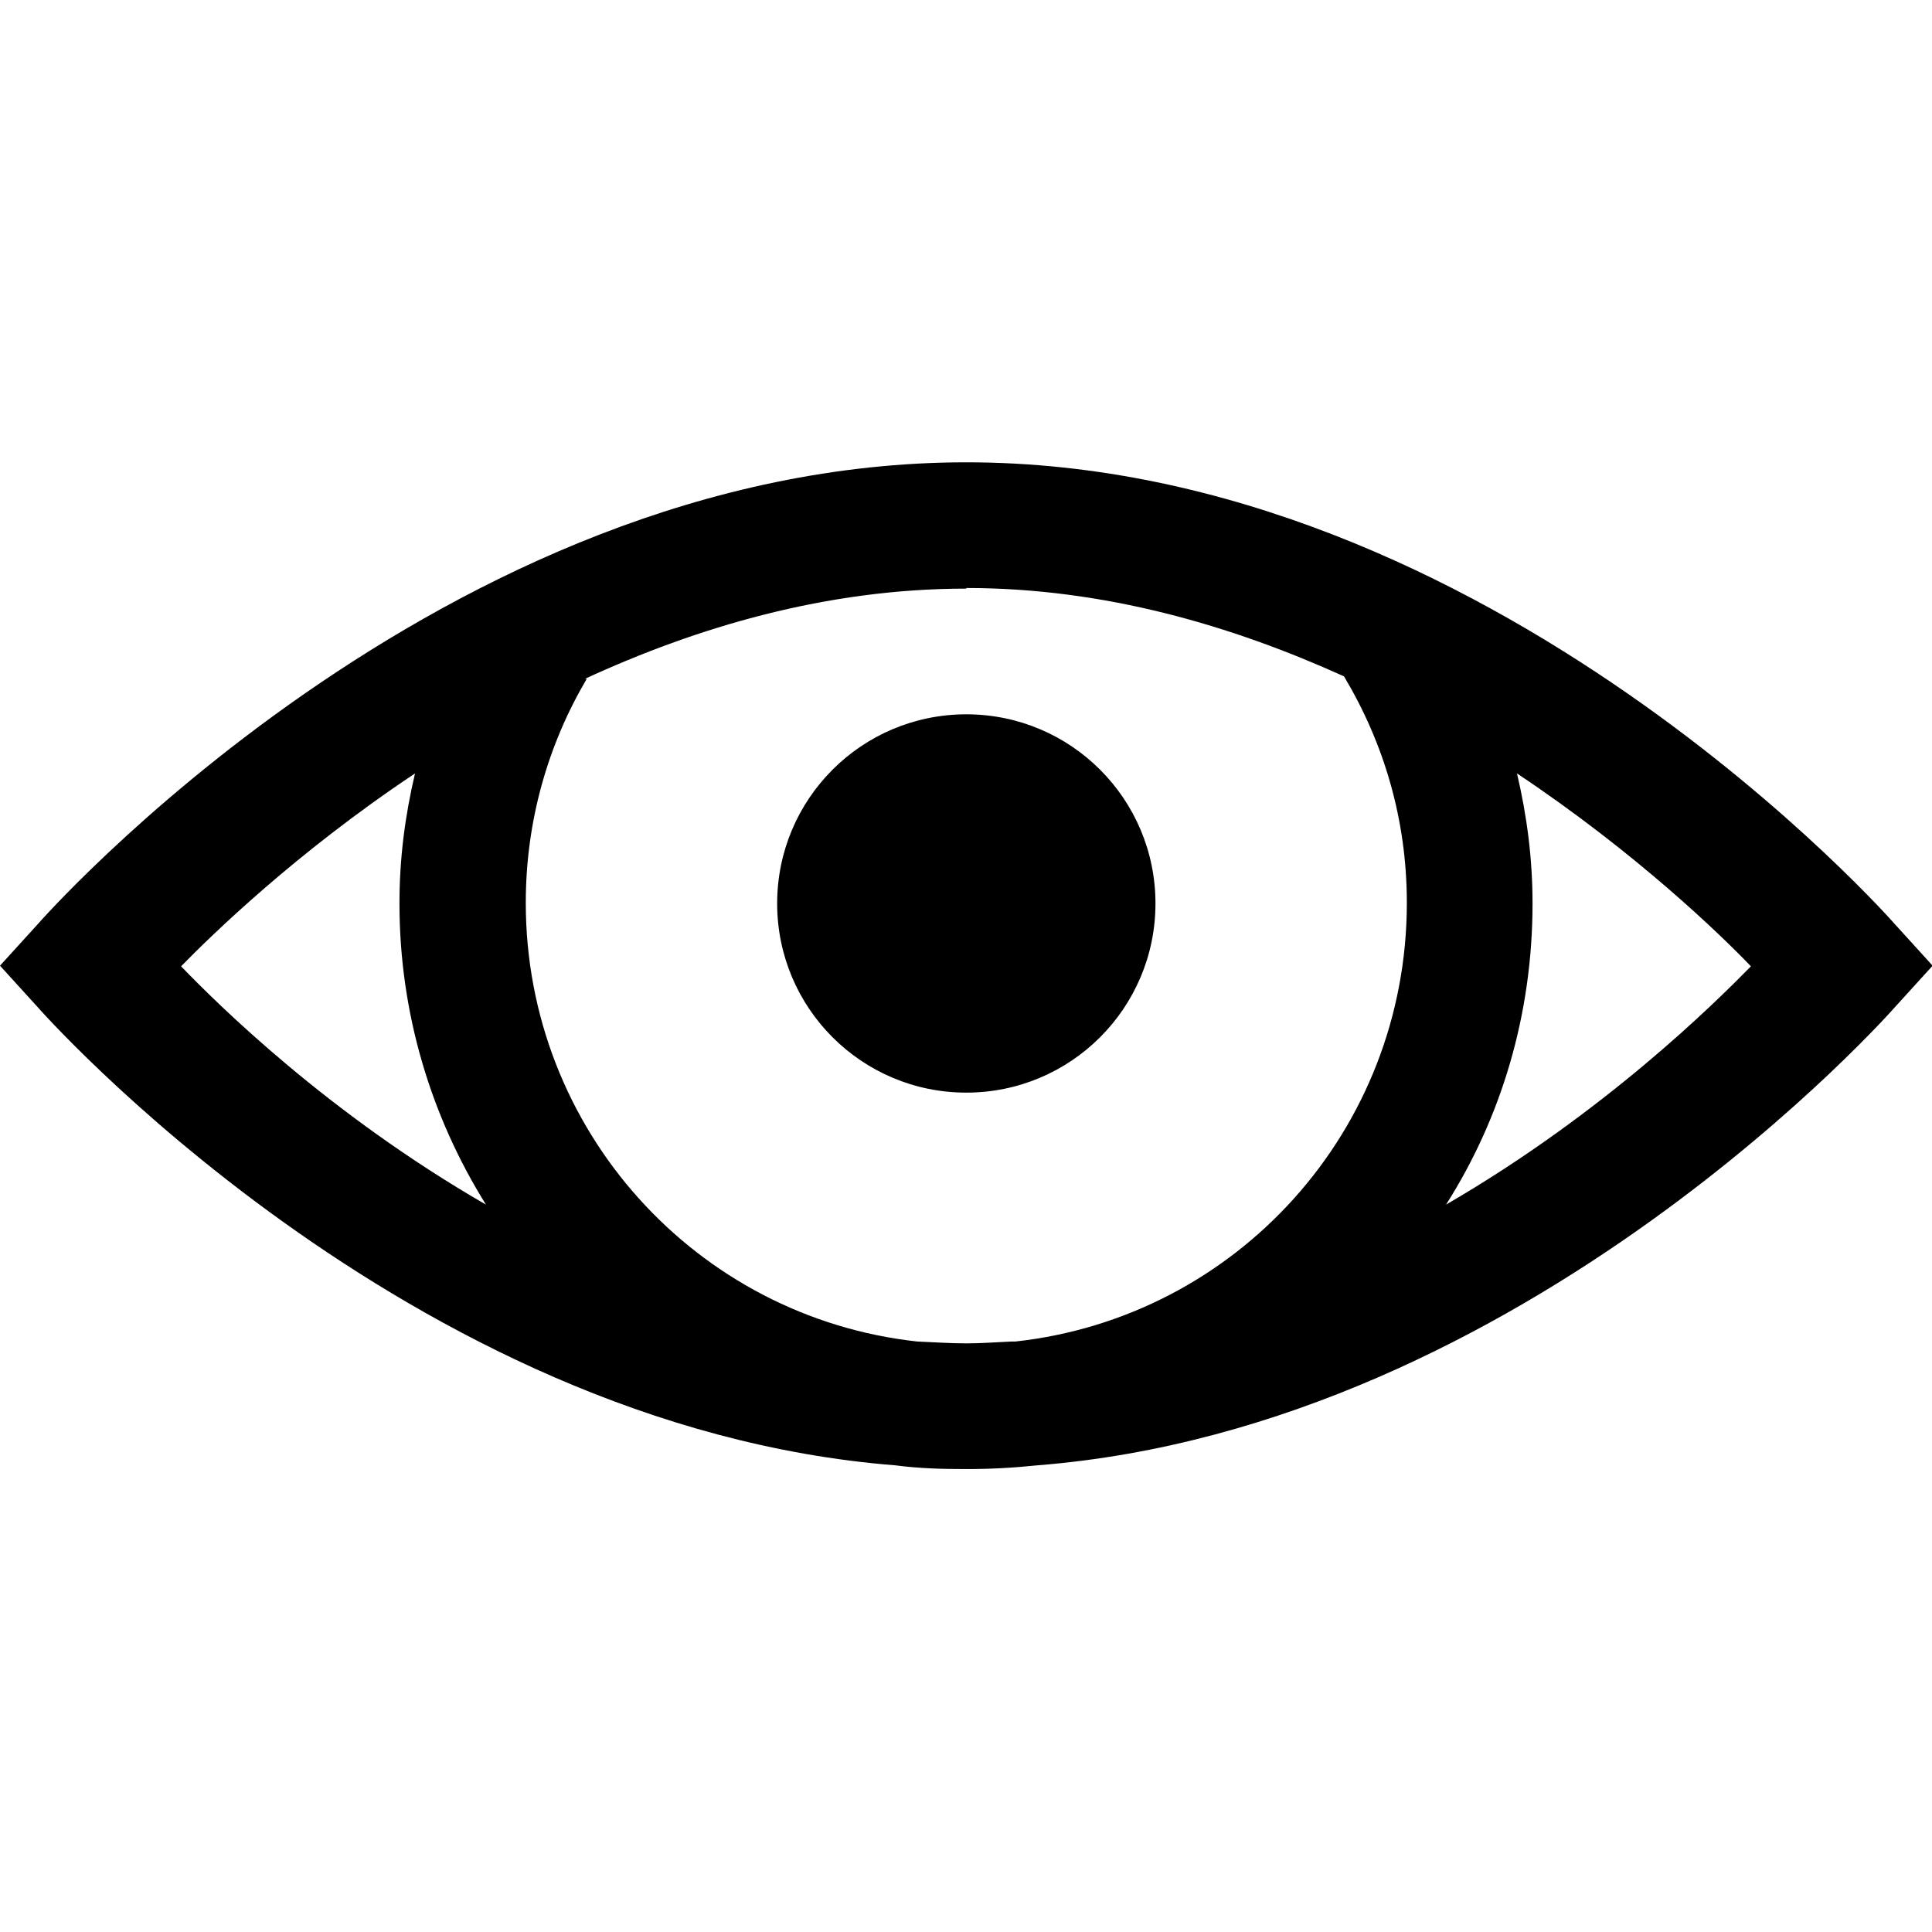 <?xml version="1.0" encoding="UTF-8"?>
<svg xmlns="http://www.w3.org/2000/svg" id="Camada_2" data-name="Camada 2" viewBox="0 0 31.05 16.19" width="27" height="27">
  <g id="Layer_1" data-name="Layer 1">
    <path d="M15.53,0C7.09,0,.6,7.43.6,7.43l-.6.66.6.66s5.92,6.75,13.79,7.37c.38.05.75.06,1.14.06s.76-.02,1.14-.06c7.87-.62,13.79-7.37,13.79-7.37l.6-.66-.6-.66S23.96,0,15.53,0ZM15.53,2.02c2.23,0,4.28.61,6.07,1.42.64,1.07,1.01,2.3,1.01,3.64,0,3.66-2.74,6.66-6.29,7.05-.02,0-.04,0-.06,0-.24.01-.48.03-.73.03-.27,0-.53-.02-.79-.03-3.55-.39-6.29-3.4-6.29-7.05,0-1.32.36-2.55.98-3.6h-.03c1.8-.83,3.88-1.45,6.13-1.45ZM15.53,4.05c-1.68,0-3.04,1.36-3.04,3.04s1.36,3.04,3.04,3.04,3.04-1.36,3.04-3.04-1.36-3.04-3.04-3.04ZM6.67,5c-.16.68-.25,1.36-.25,2.09,0,1.77.51,3.43,1.39,4.84-2.55-1.47-4.32-3.23-4.9-3.83.49-.5,1.84-1.82,3.76-3.1ZM24.38,5c1.92,1.28,3.28,2.6,3.76,3.1-.58.59-2.35,2.35-4.9,3.83.89-1.4,1.39-3.06,1.39-4.84,0-.72-.09-1.41-.25-2.09Z"/>
  </g>
</svg>
